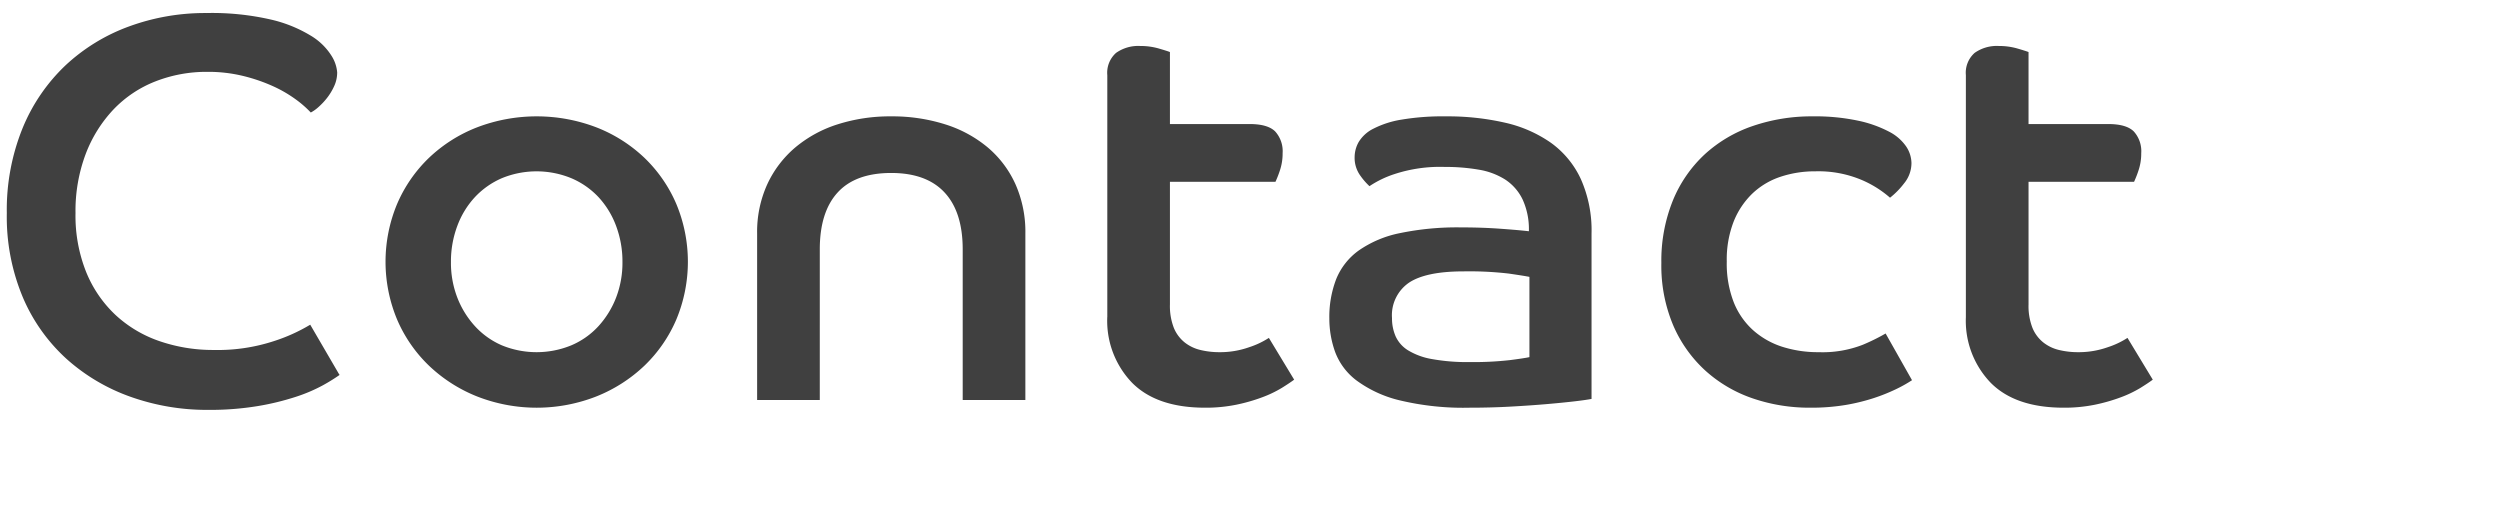<svg id="シェイプ" xmlns="http://www.w3.org/2000/svg" width="379" height="79" viewBox="0 0 379 79">
  <defs>
    <style>
      .cls-1 {
        fill: #404040;
        fill-rule: evenodd;
      }
    </style>
  </defs>
  <path id="Contact" class="cls-1" d="M51.448,56.806l-4.417-7.583a26.21,26.21,0,0,1-5.542,2.5,27.323,27.323,0,0,1-9.042,1.333,24.925,24.925,0,0,1-8.25-1.333,18.715,18.715,0,0,1-6.667-3.958,18.434,18.434,0,0,1-4.458-6.5,23.011,23.011,0,0,1-1.625-8.958,24.514,24.514,0,0,1,1.542-8.958A20.308,20.308,0,0,1,17.2,16.6a17.682,17.682,0,0,1,6.333-4.25,21.24,21.24,0,0,1,7.917-1.458,22.294,22.294,0,0,1,5.417.625,25.872,25.872,0,0,1,4.5,1.542,19.339,19.339,0,0,1,3.458,2,16.225,16.225,0,0,1,2.292,2,5.841,5.841,0,0,0,1.167-.833,10.223,10.223,0,0,0,1.292-1.375,8.792,8.792,0,0,0,1.083-1.792,4.957,4.957,0,0,0,.458-2.083,5.515,5.515,0,0,0-.875-2.542,9.392,9.392,0,0,0-3.083-3,20.47,20.47,0,0,0-6.042-2.458,39.956,39.956,0,0,0-9.833-1,33.5,33.5,0,0,0-11.75,2.042A28.265,28.265,0,0,0,9.907,9.931a27.446,27.446,0,0,0-6.5,9.542A32.932,32.932,0,0,0,1.032,32.306,31.563,31.563,0,0,0,3.49,45.139a26.7,26.7,0,0,0,6.667,9.333,29.088,29.088,0,0,0,9.708,5.708,34.539,34.539,0,0,0,11.667,1.958,44.4,44.4,0,0,0,7.583-.583,39.533,39.533,0,0,0,5.792-1.417,24.155,24.155,0,0,0,4.083-1.75,27.068,27.068,0,0,0,2.542-1.583H51.448Zm20.874-37.5a22.237,22.237,0,0,0-7.292,4.625,21.341,21.341,0,0,0-4.833,7,22.75,22.75,0,0,0,0,17.5,21.313,21.313,0,0,0,4.833,7A22.747,22.747,0,0,0,72.322,60.1a24.782,24.782,0,0,0,18.083,0A22.778,22.778,0,0,0,97.7,55.431a21.321,21.321,0,0,0,4.833-7,22.75,22.75,0,0,0,0-17.5,21.349,21.349,0,0,0-4.833-7,22.266,22.266,0,0,0-7.292-4.625A25.36,25.36,0,0,0,72.322,19.306Zm3.75,33.042a11.934,11.934,0,0,1-4.083-2.917A13.794,13.794,0,0,1,69.322,45.1a14.66,14.66,0,0,1-.958-5.375,15.34,15.34,0,0,1,.958-5.458,13.115,13.115,0,0,1,2.667-4.375,12.236,12.236,0,0,1,4.083-2.875,13.856,13.856,0,0,1,10.542,0,12.148,12.148,0,0,1,4.125,2.875,13.159,13.159,0,0,1,2.667,4.375,15.368,15.368,0,0,1,.958,5.458,14.687,14.687,0,0,1-.958,5.375,13.843,13.843,0,0,1-2.667,4.333,11.851,11.851,0,0,1-4.125,2.917A13.856,13.856,0,0,1,76.072,52.348Zm38.708,8.292h9.5V37.806q0-5.666,2.708-8.625t8.125-2.958q5.333,0,8.083,2.958t2.75,8.625V60.639h9.5V35.389a17.8,17.8,0,0,0-1.5-7.458,15.812,15.812,0,0,0-4.208-5.583,18.806,18.806,0,0,0-6.458-3.5,26.527,26.527,0,0,0-8.167-1.208,26.118,26.118,0,0,0-8.125,1.208,18.852,18.852,0,0,0-6.417,3.5,16.248,16.248,0,0,0-4.25,5.583,17.383,17.383,0,0,0-1.541,7.458v25.25Zm53.082-12.583a13.546,13.546,0,0,0,3.75,9.958q3.75,3.793,11.083,3.792a23.037,23.037,0,0,0,4.75-.458,26.468,26.468,0,0,0,3.917-1.125,17.325,17.325,0,0,0,2.958-1.417q1.208-.75,1.875-1.25l-3.833-6.333a12.721,12.721,0,0,1-3,1.417,13.19,13.19,0,0,1-4.5.75,12.14,12.14,0,0,1-2.875-.333,6.1,6.1,0,0,1-2.417-1.167,5.508,5.508,0,0,1-1.625-2.208,9.148,9.148,0,0,1-.583-3.542V27.556h16a15.957,15.957,0,0,0,.667-1.708,8.015,8.015,0,0,0,.416-2.625,4.461,4.461,0,0,0-1.125-3.292q-1.125-1.125-3.875-1.125H177.362V7.889q-0.418-.166-1.708-0.542a9.982,9.982,0,0,0-2.792-.375A5.815,5.815,0,0,0,169.2,8.014a4.023,4.023,0,0,0-1.333,3.375V48.056Zm73.416-12.667a19.091,19.091,0,0,0-1.625-8.25,14.023,14.023,0,0,0-4.542-5.5,19.65,19.65,0,0,0-6.958-3.042,38.916,38.916,0,0,0-8.958-.958,37.636,37.636,0,0,0-6.75.5,14.359,14.359,0,0,0-4.25,1.375,5.419,5.419,0,0,0-2.209,2,4.677,4.677,0,0,0-.625,2.292,4.587,4.587,0,0,0,.875,2.833,10.167,10.167,0,0,0,1.375,1.583,15.318,15.318,0,0,1,3.792-1.833,22.113,22.113,0,0,1,7.625-1.083,29.541,29.541,0,0,1,5.167.417,10.762,10.762,0,0,1,4,1.5,7.5,7.5,0,0,1,2.625,3,10.79,10.79,0,0,1,.958,4.833q-1.417-.166-4.25-0.375t-6-.208a42.608,42.608,0,0,0-9.333.875,16.621,16.621,0,0,0-6.209,2.625,9.937,9.937,0,0,0-3.416,4.333,15.939,15.939,0,0,0-1.042,6,14.931,14.931,0,0,0,.875,5.042,9.642,9.642,0,0,0,3.25,4.333,18.151,18.151,0,0,0,6.5,3,41.416,41.416,0,0,0,10.625,1.125q3.251,0,6.25-.167t5.417-.375q2.415-.209,4.208-0.417t2.625-.375V35.389Zm-9.417,18.75q-0.75.168-3,.458a49.55,49.55,0,0,1-6.083.292,29.729,29.729,0,0,1-5.708-.458,10.294,10.294,0,0,1-3.625-1.333,4.854,4.854,0,0,1-1.875-2.125,6.828,6.828,0,0,1-.542-2.75,5.982,5.982,0,0,1,2.583-5.375q2.583-1.707,8.25-1.708a52.119,52.119,0,0,1,6.875.333q2.292,0.334,3.125.5V54.139Zm54-3.583a30.31,30.31,0,0,1-3.458,1.708,16.781,16.781,0,0,1-6.708,1.125,17.825,17.825,0,0,1-5.417-.792,12.3,12.3,0,0,1-4.417-2.458,11.321,11.321,0,0,1-3-4.25,16.142,16.142,0,0,1-1.083-6.25,15.862,15.862,0,0,1,1.042-6.042,12.13,12.13,0,0,1,2.833-4.25,11.365,11.365,0,0,1,4.25-2.542,16.4,16.4,0,0,1,5.292-.833,16.862,16.862,0,0,1,7,1.292,16.038,16.038,0,0,1,4.333,2.708,12.1,12.1,0,0,0,2.125-2.167,4.852,4.852,0,0,0,1.125-3.083,4.64,4.64,0,0,0-.792-2.5,7,7,0,0,0-2.583-2.25,18.072,18.072,0,0,0-4.667-1.667,31.285,31.285,0,0,0-6.958-.667,27.445,27.445,0,0,0-9.042,1.458,20.6,20.6,0,0,0-7.291,4.292,19.738,19.738,0,0,0-4.834,7,24.36,24.36,0,0,0-1.75,9.5,23.229,23.229,0,0,0,1.792,9.417,19.921,19.921,0,0,0,4.875,6.875,20.59,20.59,0,0,0,7.167,4.208,26.515,26.515,0,0,0,8.75,1.417,31.356,31.356,0,0,0,5.375-.417,29.888,29.888,0,0,0,4.25-1.042,27.713,27.713,0,0,0,3.333-1.333,20.873,20.873,0,0,0,2.458-1.375Zm12.166-2.5a13.546,13.546,0,0,0,3.75,9.958q3.75,3.793,11.084,3.792a23.051,23.051,0,0,0,4.75-.458,26.419,26.419,0,0,0,3.916-1.125,17.338,17.338,0,0,0,2.959-1.417q1.206-.75,1.875-1.25l-3.834-6.333a12.721,12.721,0,0,1-3,1.417,13.19,13.19,0,0,1-4.5.75,12.14,12.14,0,0,1-2.875-.333,6.1,6.1,0,0,1-2.416-1.167,5.5,5.5,0,0,1-1.625-2.208,9.128,9.128,0,0,1-.584-3.542V27.556h16a15.957,15.957,0,0,0,.667-1.708,8.015,8.015,0,0,0,.417-2.625,4.461,4.461,0,0,0-1.125-3.292q-1.125-1.125-3.875-1.125H307.526V7.889q-0.417-.166-1.708-0.542a9.982,9.982,0,0,0-2.792-.375,5.811,5.811,0,0,0-3.666,1.042,4.021,4.021,0,0,0-1.334,3.375V48.056Z"/>
</svg>
